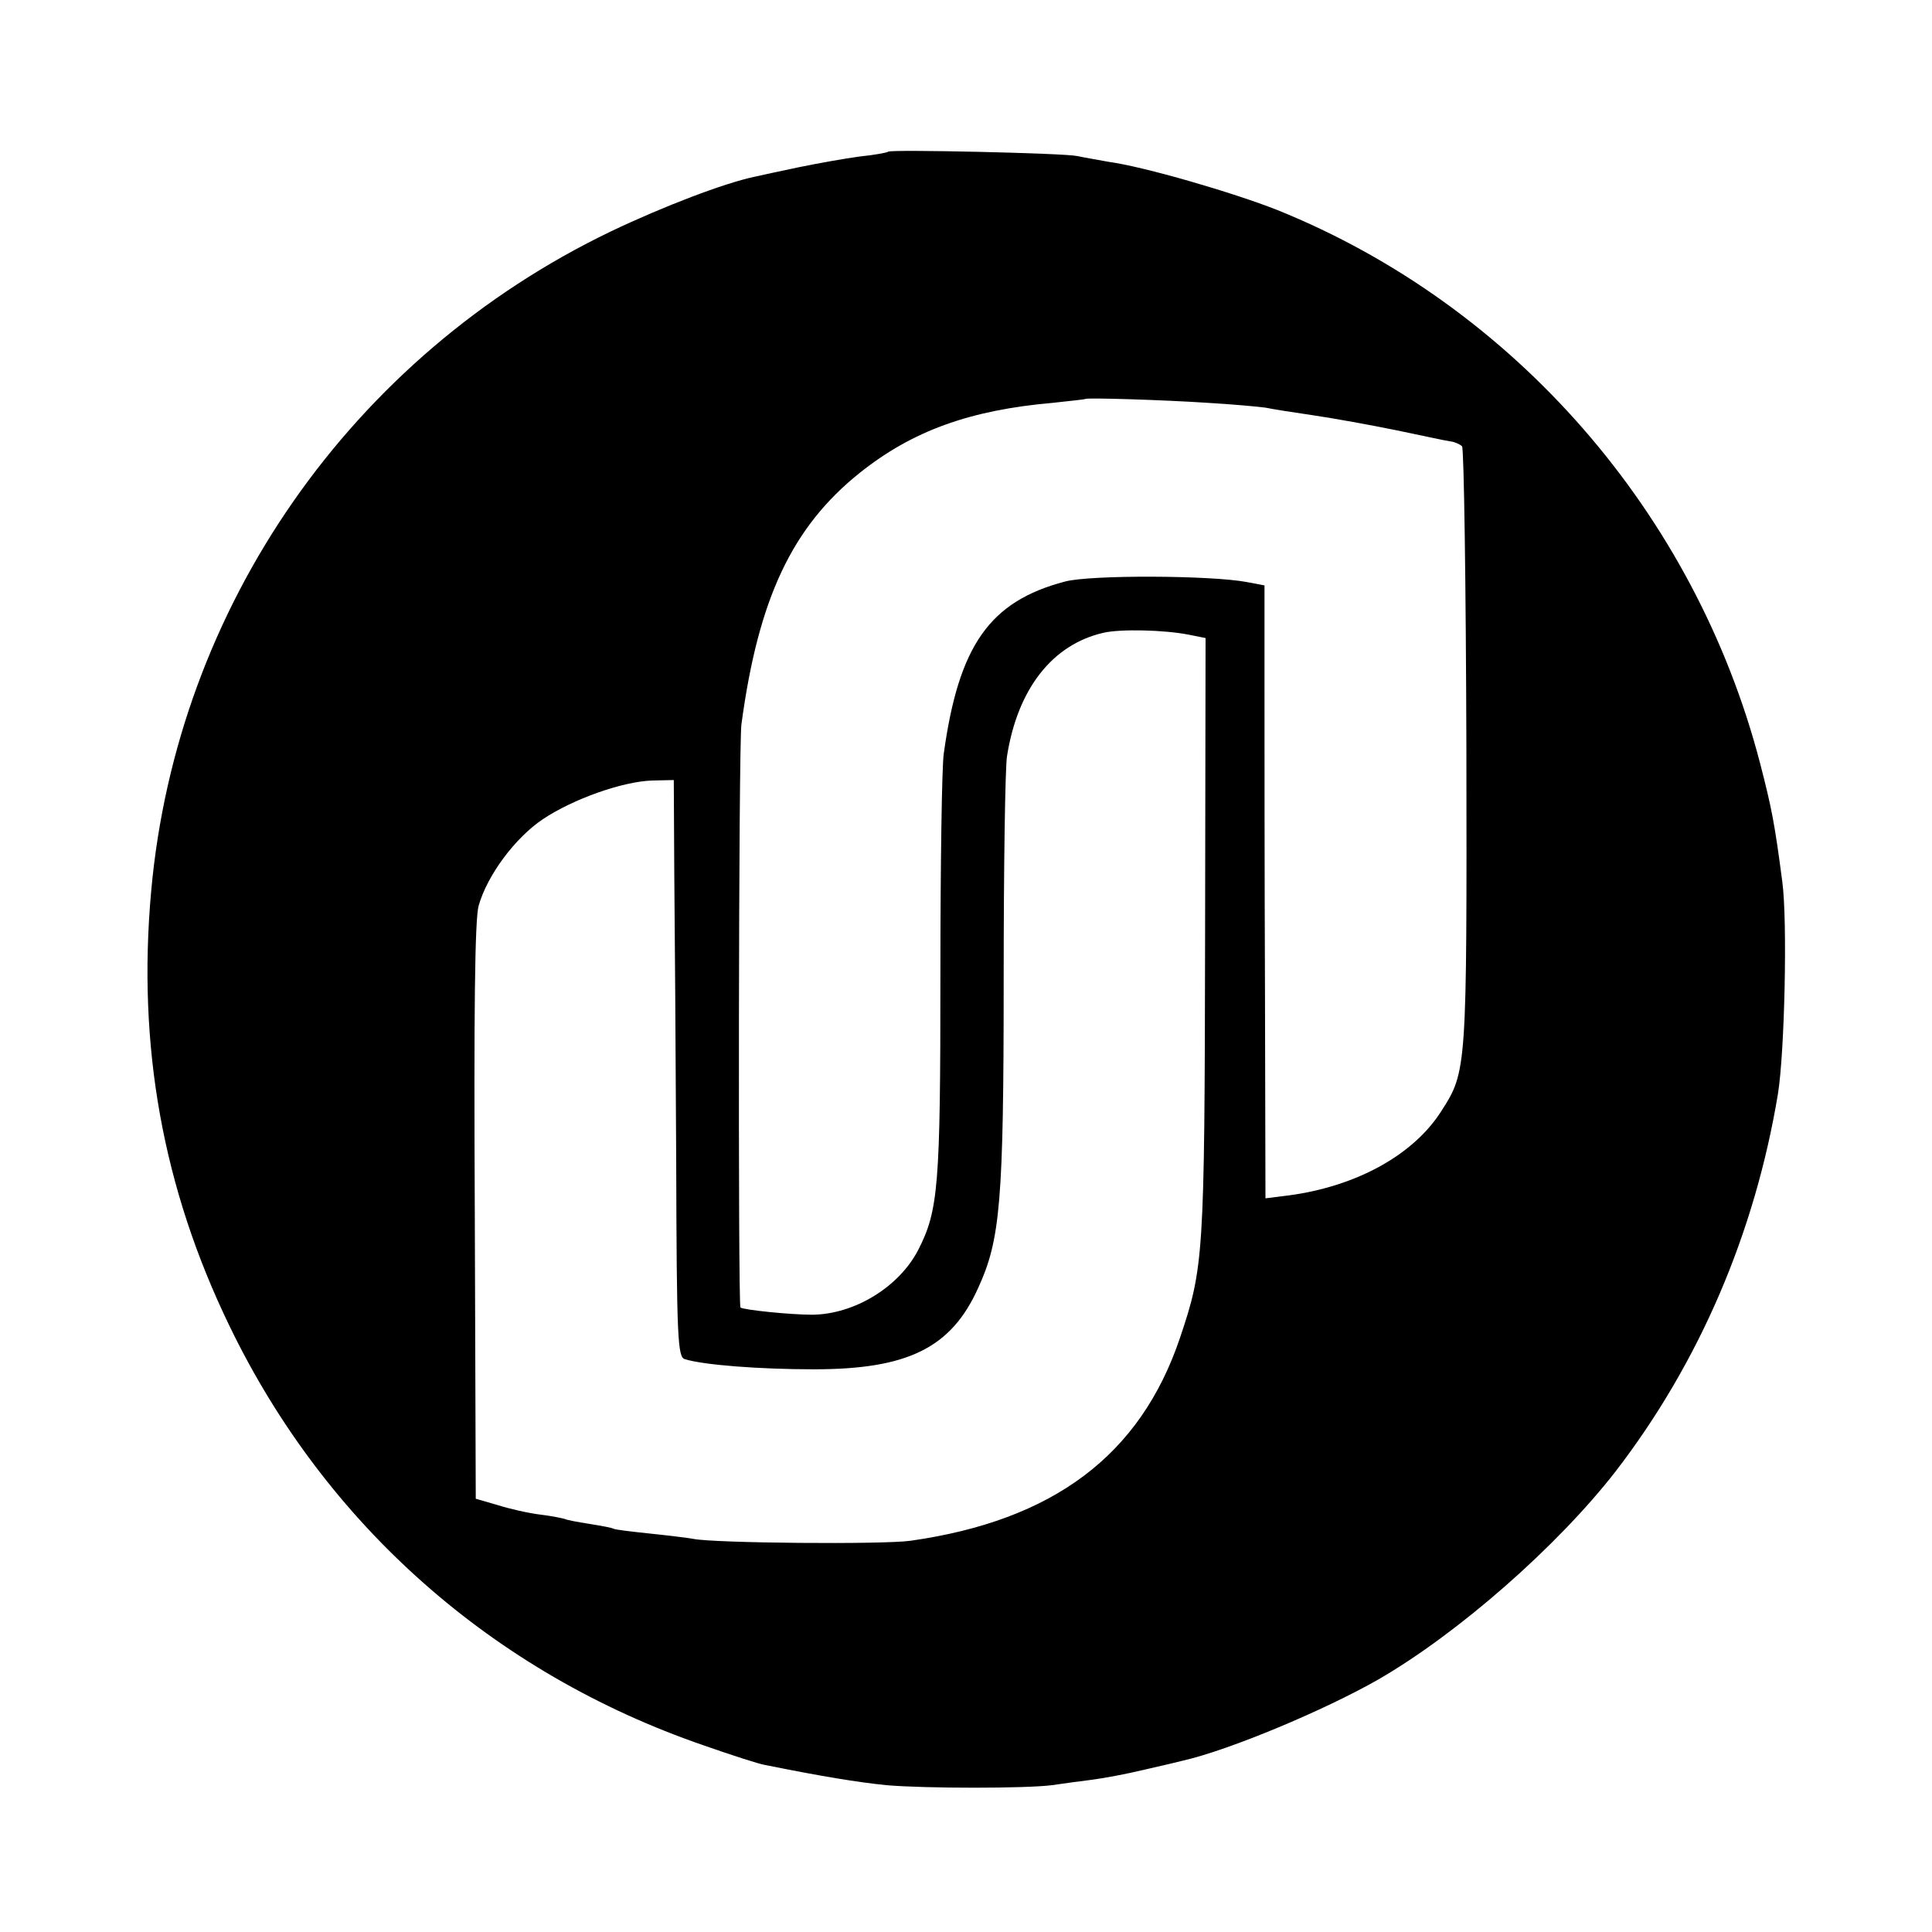 <?xml version="1.0" standalone="no"?>
<!DOCTYPE svg PUBLIC "-//W3C//DTD SVG 20010904//EN"
 "http://www.w3.org/TR/2001/REC-SVG-20010904/DTD/svg10.dtd">
<svg version="1.0" xmlns="http://www.w3.org/2000/svg"
 width="400pt" height="400pt" viewBox="0 0 400 400"
 preserveAspectRatio="xMidYMid meet">
<g transform="translate(0,400) scale(0.1,-0.1)"
fill="#000000" stroke="none">
<path d="M1839 3686 c-2 -2 -29 -7 -59 -10 -30 -4 -86 -14 -125 -22 -38 -8
-80 -17 -93 -20 -62 -13 -188 -61 -297 -113 -537 -258 -899 -777 -952 -1366
-29 -321 24 -615 162 -900 199 -412 546 -719 983 -869 57 -20 113 -38 125 -40
119 -24 193 -36 252 -42 81 -7 289 -7 343 0 20 3 57 8 81 11 24 3 73 12 110
21 36 8 73 17 81 19 96 22 292 104 404 168 166 96 372 277 492 432 172 224
287 491 335 780 14 87 20 359 9 440 -16 122 -22 152 -46 245 -135 518 -509
947 -999 1145 -91 36 -276 90 -350 100 -22 4 -51 9 -65 12 -28 6 -385 14 -391
9z m661 -520 c52 -3 106 -8 120 -10 14 -3 59 -10 100 -16 41 -6 118 -20 172
-31 53 -11 103 -22 112 -23 8 -1 19 -6 23 -10 4 -4 8 -285 9 -624 1 -663 1
-670 -51 -751 -57 -91 -175 -157 -317 -176 l-48 -6 -1 433 c-1 238 -1 524 -1
634 l0 202 -37 7 c-75 14 -324 15 -376 1 -156 -41 -220 -132 -251 -356 -4 -25
-7 -232 -7 -460 0 -435 -4 -486 -46 -568 -40 -77 -132 -133 -219 -134 -46 0
-143 10 -149 15 -5 6 -4 1163 2 1207 35 261 105 409 245 521 109 87 228 130
400 145 36 4 66 7 67 8 3 3 163 -2 253 -8z m-39 -480 l35 -7 -1 -622 c-1 -660
-3 -681 -52 -827 -82 -243 -262 -378 -558 -420 -57 -8 -408 -5 -450 4 -11 2
-51 7 -90 11 -38 4 -72 8 -75 10 -3 2 -25 6 -50 10 -25 4 -47 8 -50 10 -3 1
-25 6 -50 9 -25 3 -65 12 -90 20 l-45 13 -2 594 c-2 413 0 606 8 634 18 63 75
140 133 179 63 42 165 78 226 80 l45 1 1 -190 c1 -104 3 -373 4 -597 1 -371 3
-408 18 -412 38 -12 154 -21 267 -21 194 0 284 44 340 168 46 100 53 178 53
637 0 234 3 443 7 465 22 139 94 231 200 255 35 8 125 6 176 -4z"/>
</g>
</svg>
